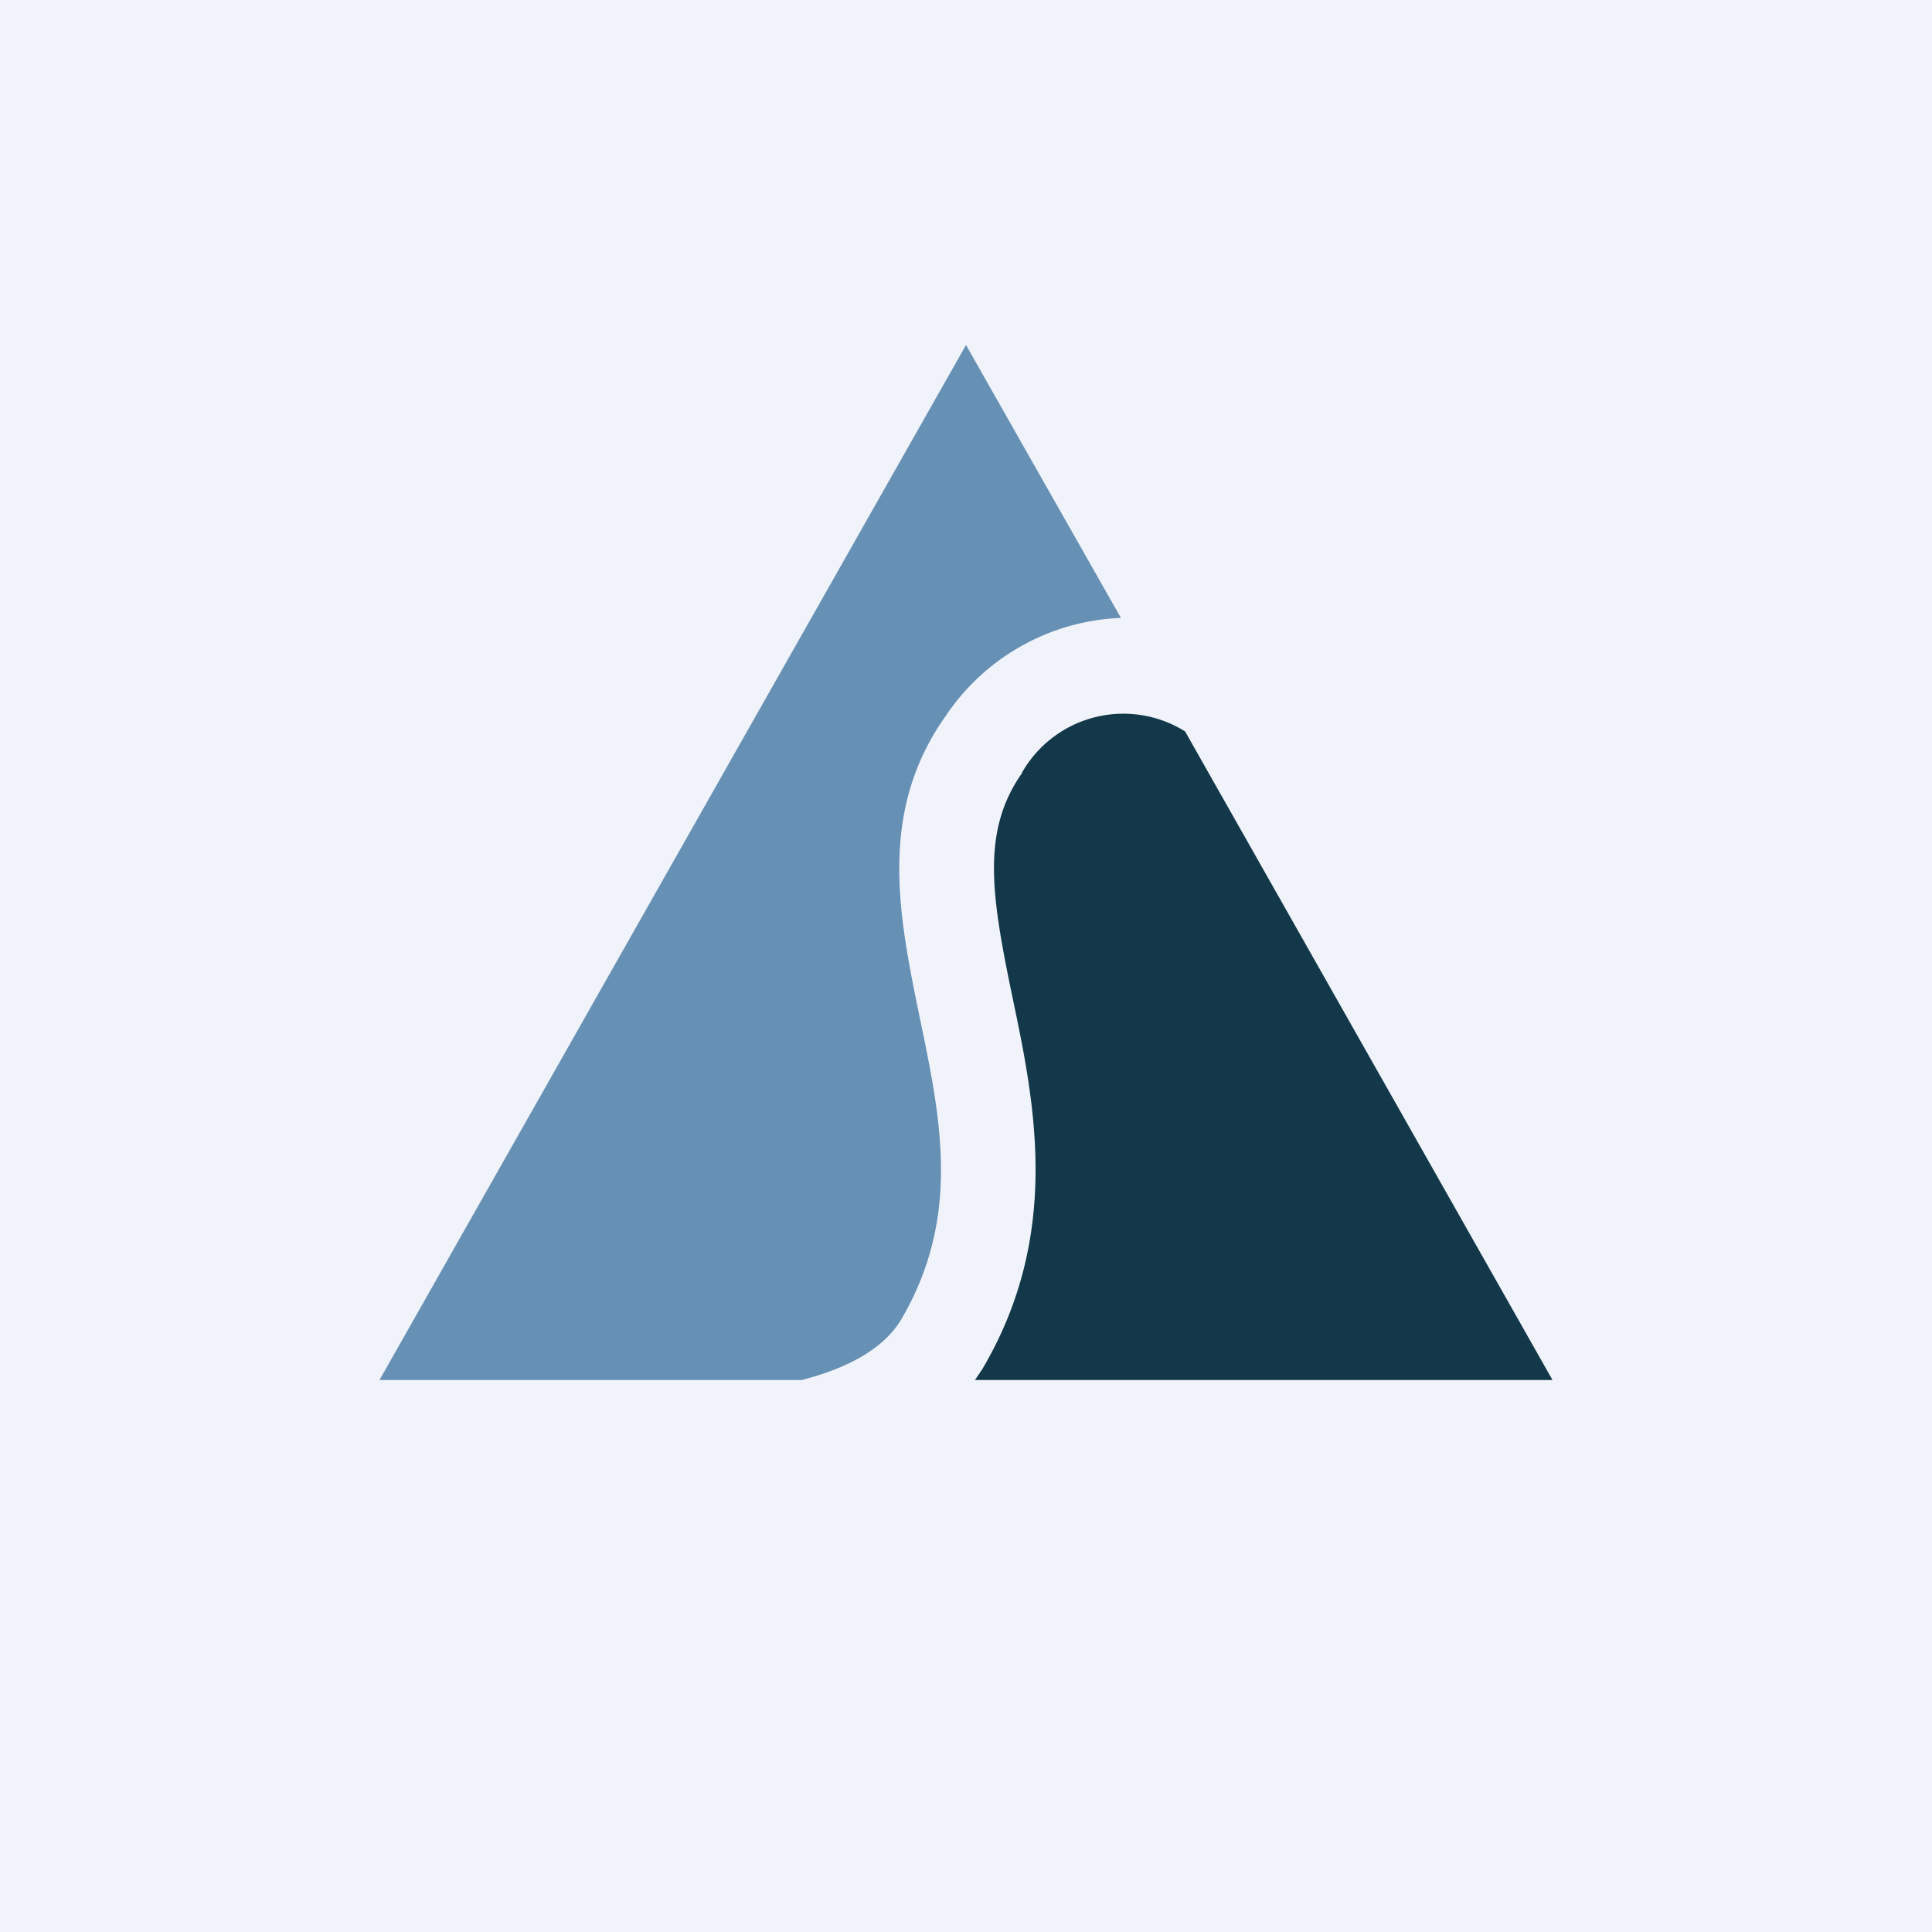 <svg xmlns="http://www.w3.org/2000/svg" width="56" height="56" viewBox="0 0 56 56"><path fill="#F0F3FA" d="M0 0h56v56H0z"/><path d="M26.12 38.25c1.74-2.97 1.16-5.78.54-8.75-.6-2.93-1.23-5.94.74-8.73a6.42 6.42 0 0 1 5.09-2.86L28 10 11 40h12.24c1.32-.34 2.37-.9 2.88-1.75Z" fill="#6790B5"/><path d="M29.63 22.4c-1.2 1.7-.89 3.58-.28 6.52.64 3.05 1.43 6.86-.88 10.77l-.21.31H45L34.35 21.2a3.38 3.38 0 0 0-4.73 1.2Z" fill="#123849"/></svg>